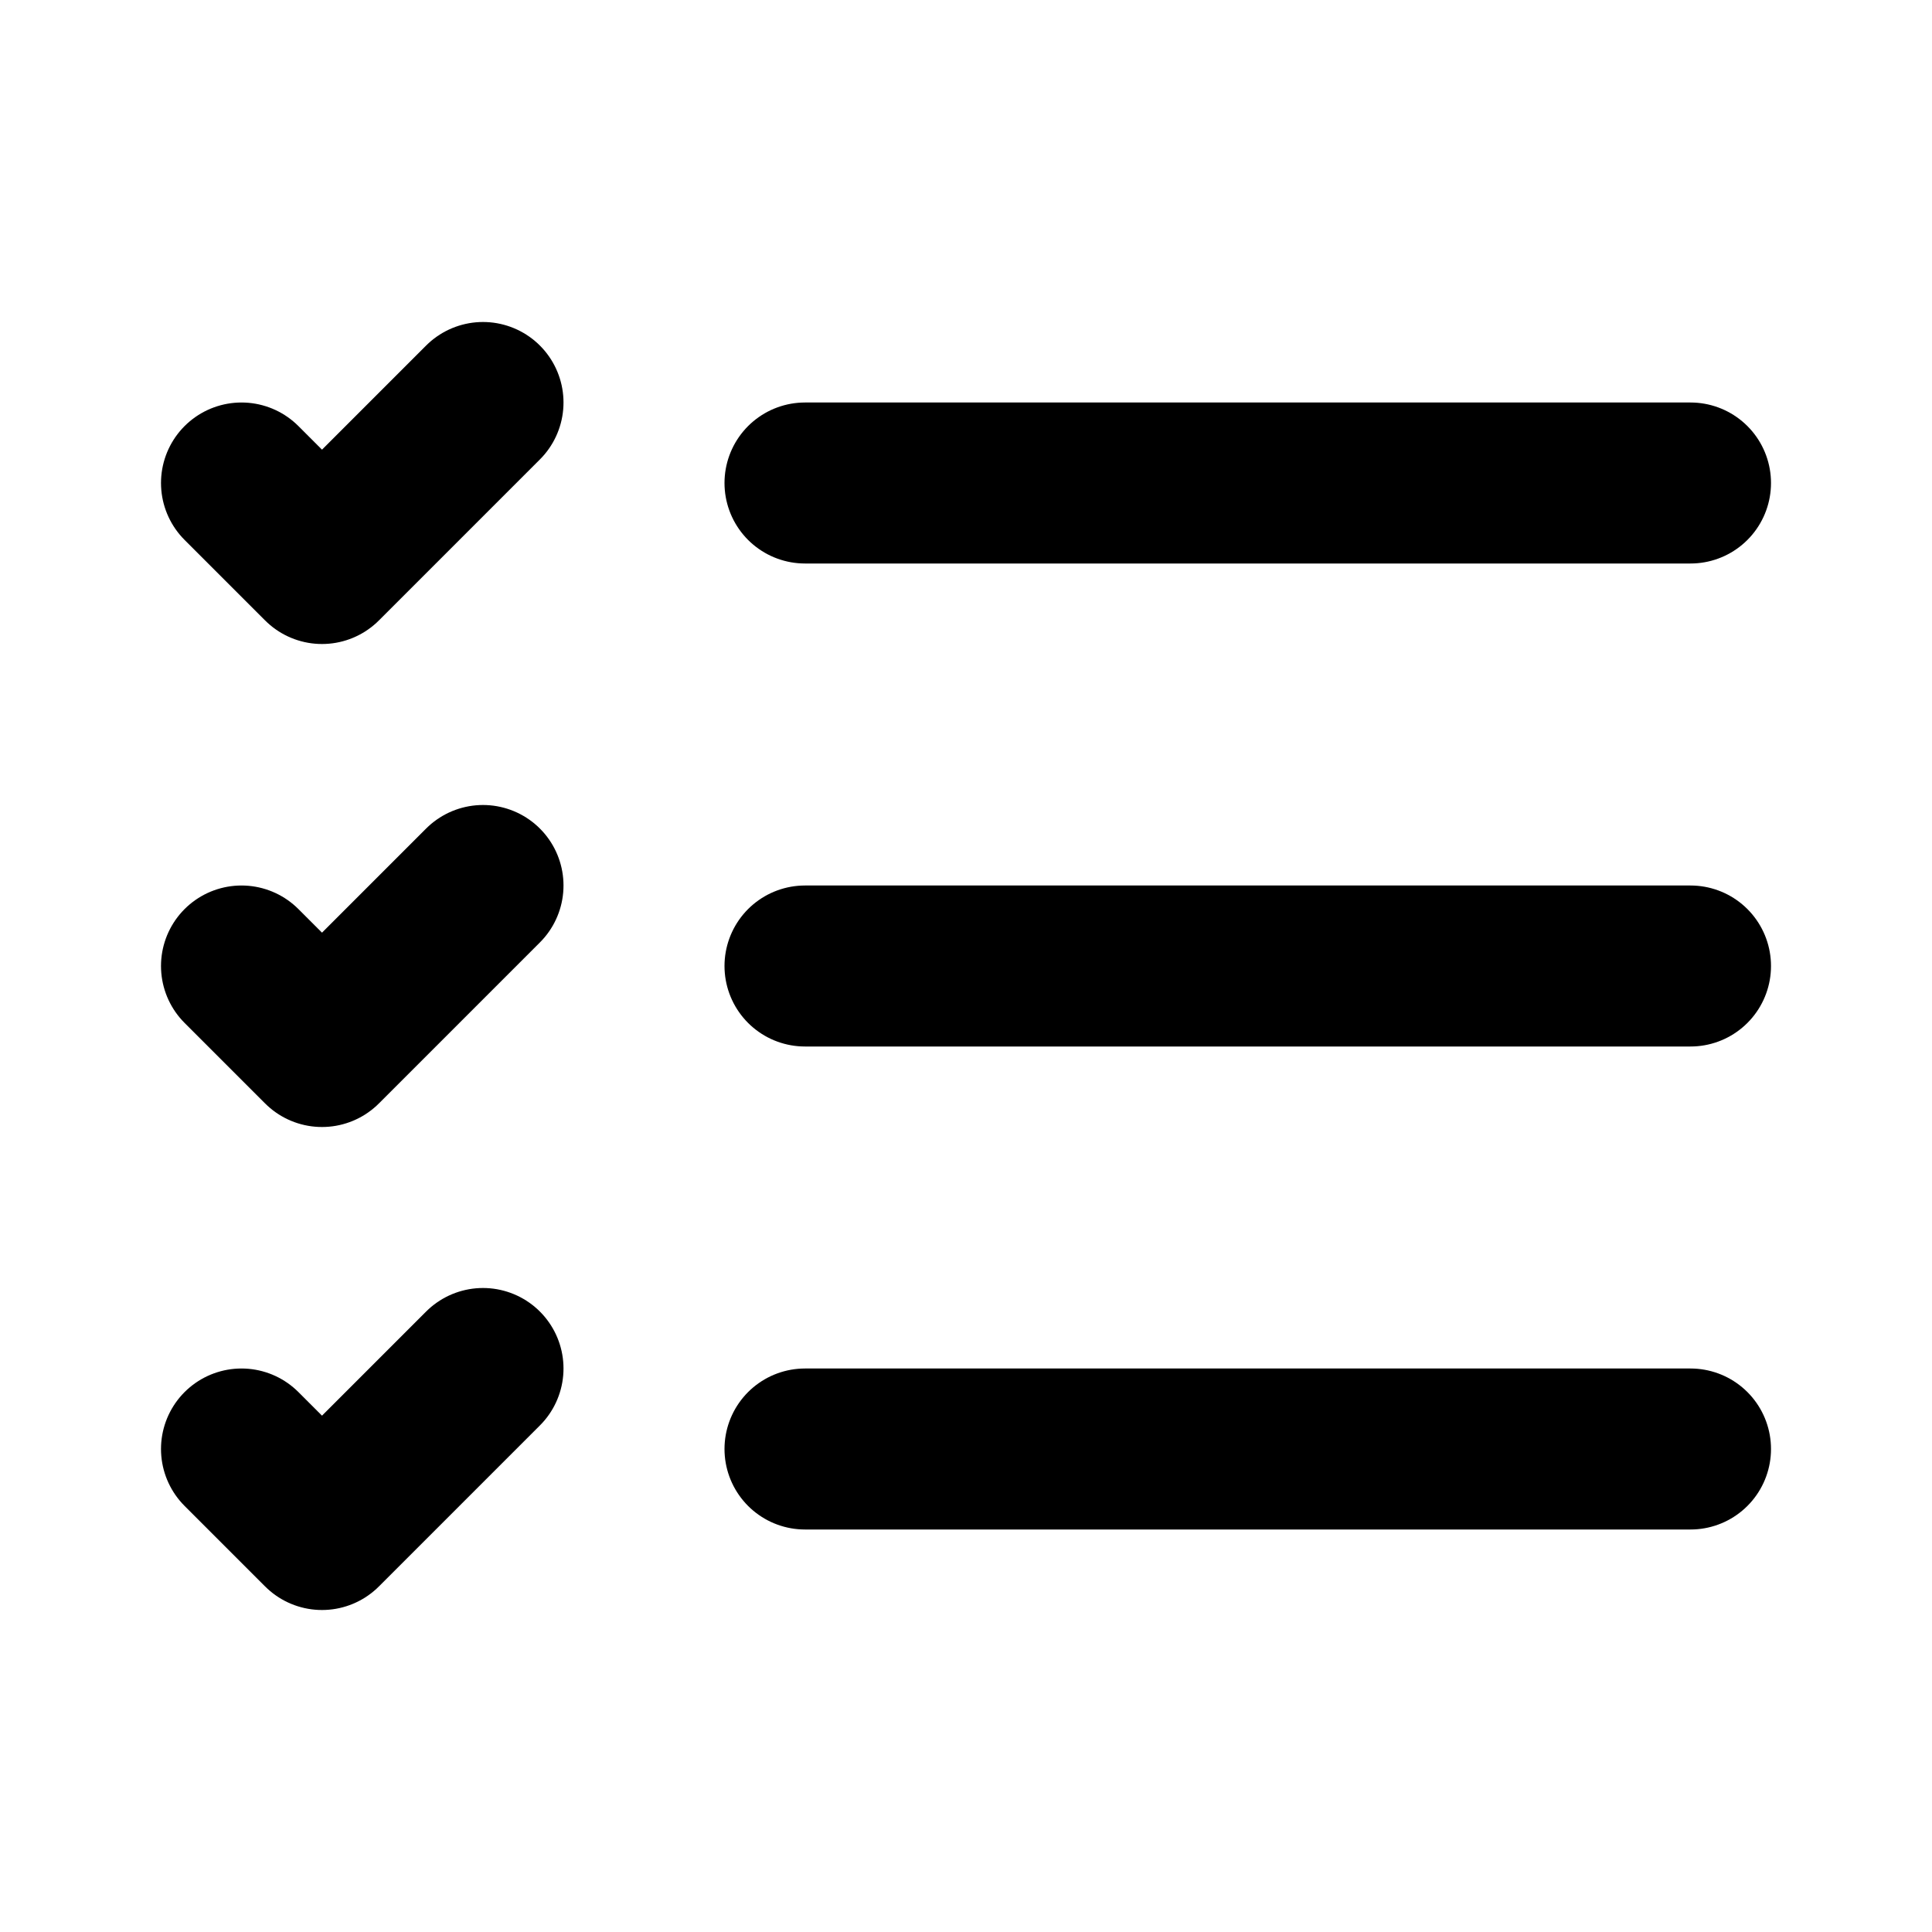 <svg xmlns="http://www.w3.org/2000/svg" width="24" height="24" viewBox="0 0 24 24" fill="none" stroke="currentColor" stroke-width="2" stroke-linecap="round" stroke-linejoin="round"><line x1="10" y1="6" x2="21" y2="6"></line><line x1="10" y1="12" x2="21" y2="12"></line><line x1="10" y1="18" x2="21" y2="18"></line><polyline points="3 6 4 7 6 5"></polyline><polyline points="3 12 4 13 6 11"></polyline><polyline points="3 18 4 19 6 17"></polyline></svg>